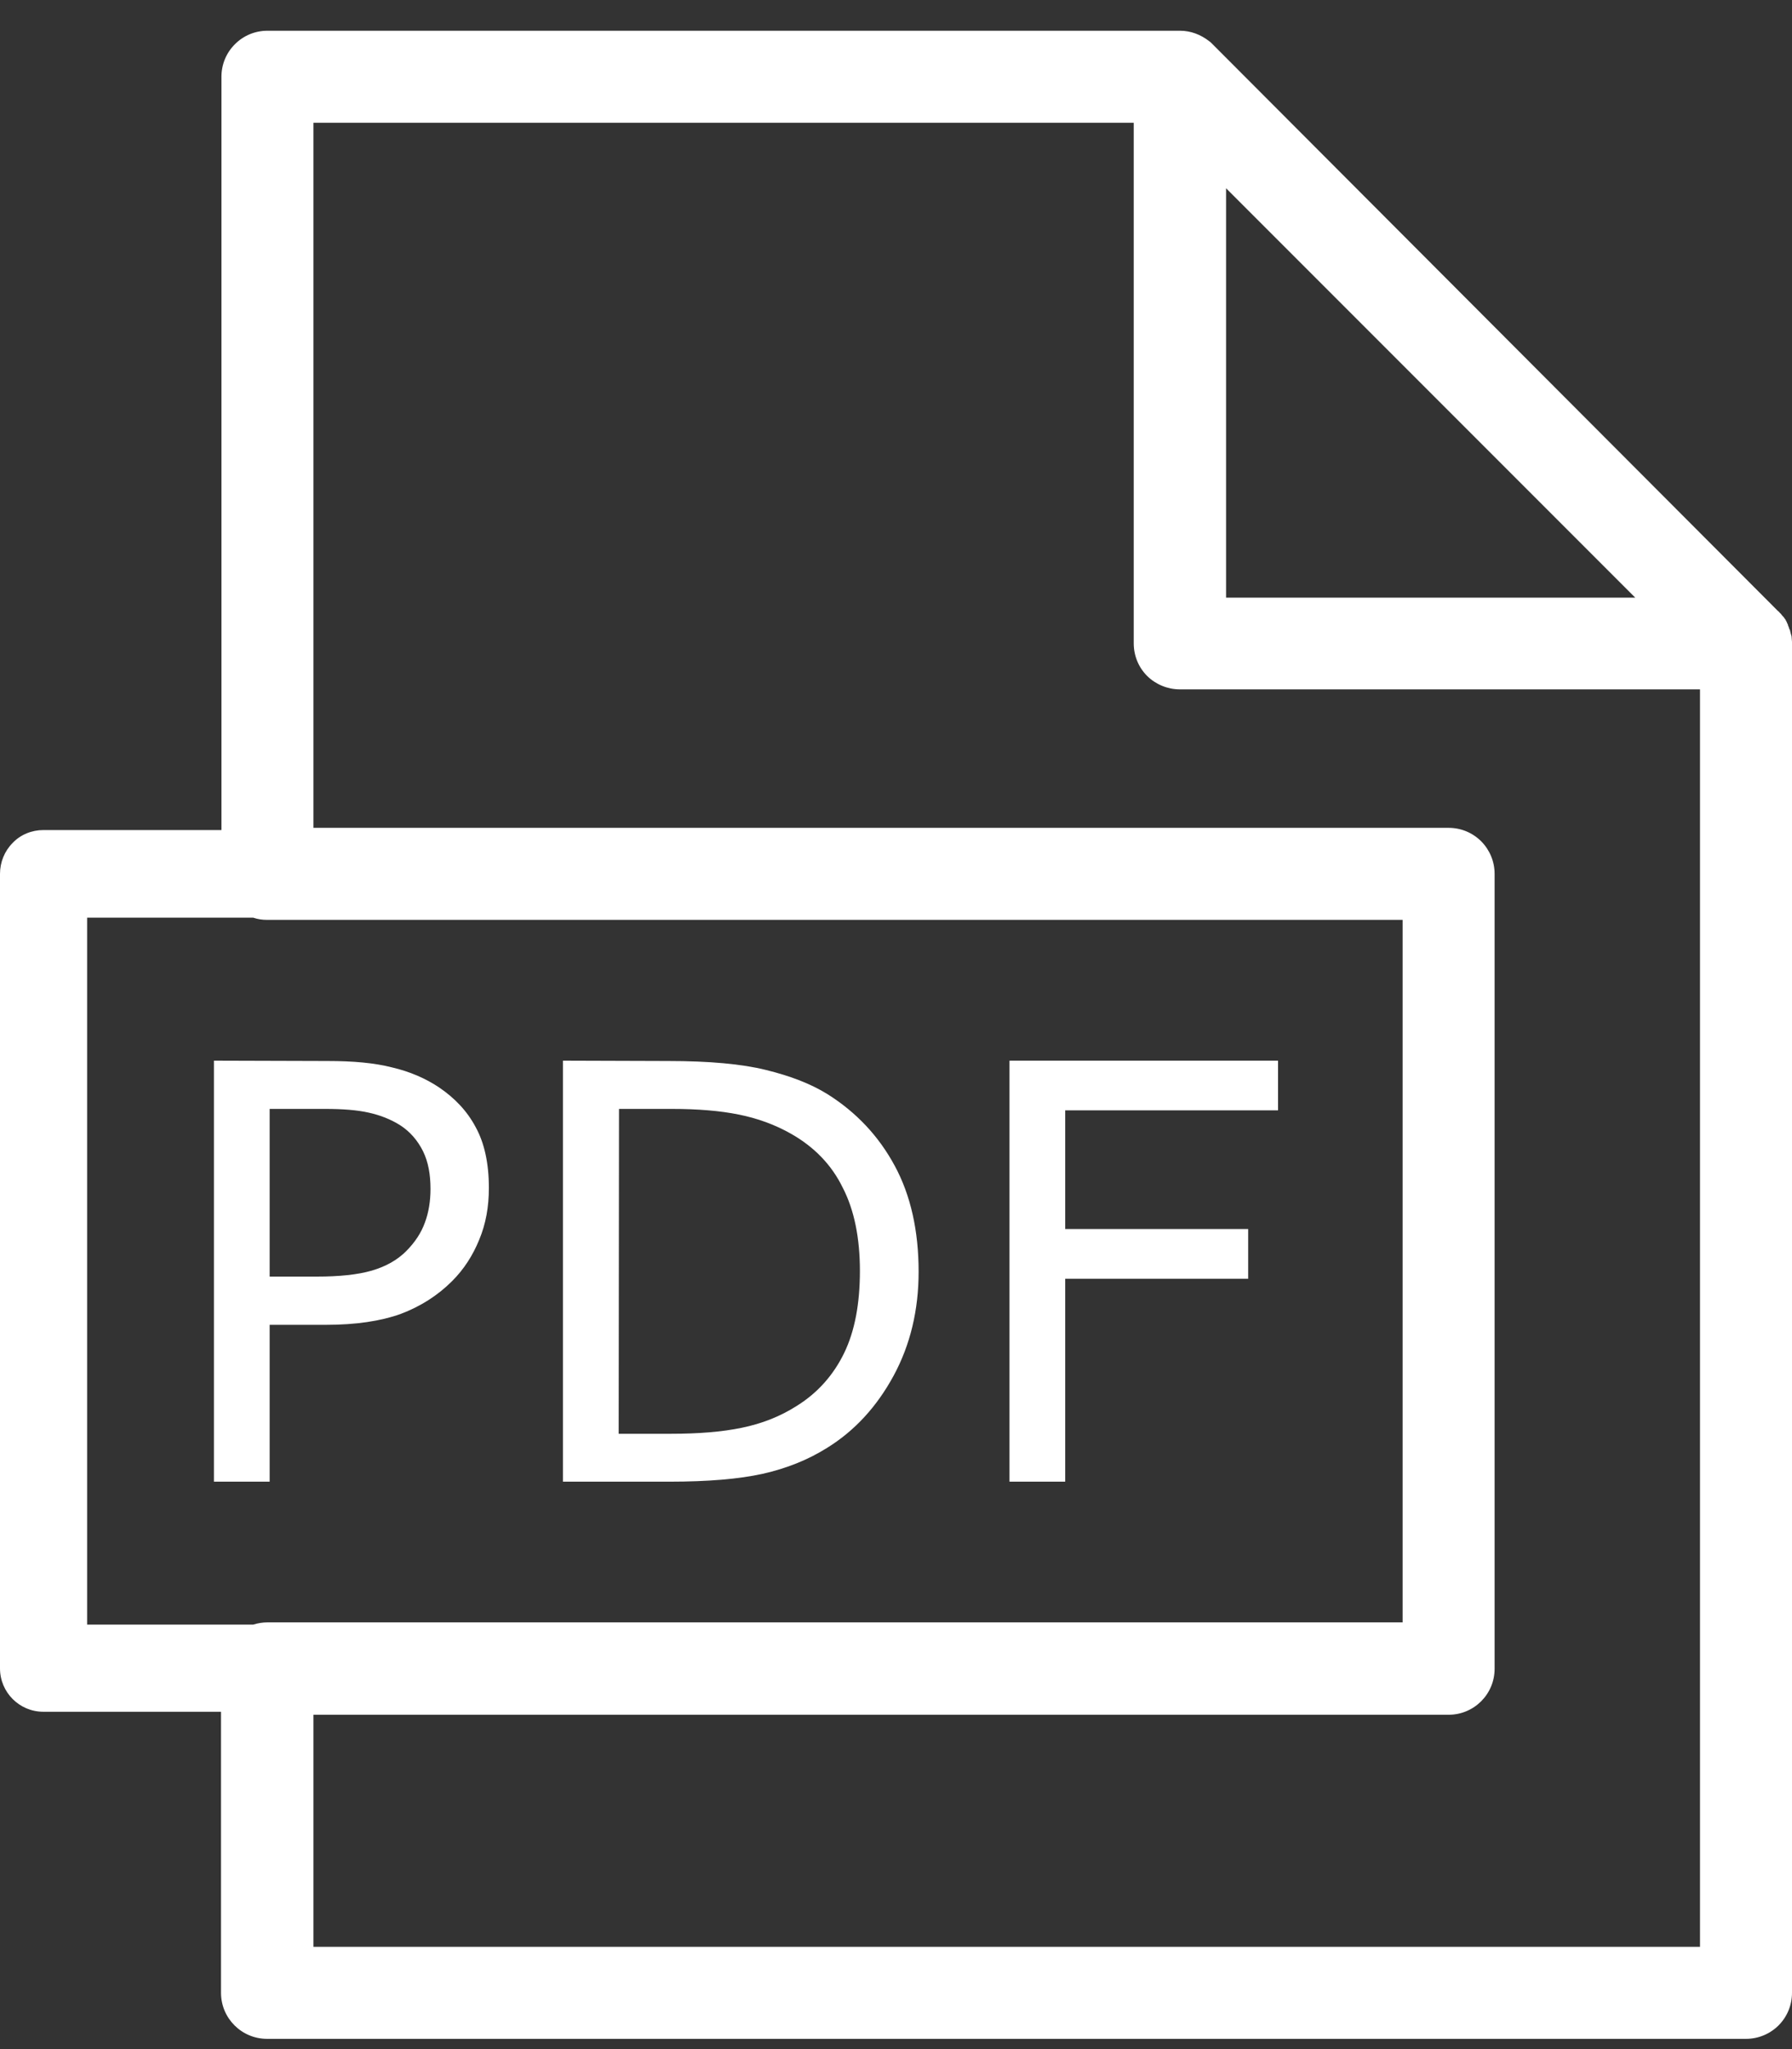 <svg width="21" height="24" viewBox="0 0 21 24" fill="none" xmlns="http://www.w3.org/2000/svg">
<rect x="0" y="0" width="21" height="24" fill="#333333" stroke="none"/>
<path d="M3.134 0.36C2.989 0.36 2.853 0.417 2.753 0.518C2.652 0.618 2.595 0.754 2.595 0.899V9.722H0.508C0.373 9.722 0.241 9.775 0.149 9.872C0.053 9.968 0 10.099 0 10.235V19.541C0 19.822 0.228 20.049 0.508 20.049H2.59V23.341C2.59 23.639 2.832 23.88 3.13 23.88H20.461C20.605 23.88 20.741 23.823 20.842 23.723C20.943 23.622 21 23.486 21 23.341V7.54C21 7.535 21 7.526 21 7.522V7.518C21 7.5 20.996 7.483 20.996 7.465C20.996 7.452 20.991 7.439 20.987 7.426C20.983 7.413 20.983 7.404 20.978 7.391C20.978 7.386 20.978 7.382 20.974 7.377C20.974 7.373 20.974 7.373 20.969 7.369C20.965 7.36 20.965 7.351 20.961 7.342C20.956 7.334 20.952 7.325 20.952 7.316C20.952 7.312 20.952 7.312 20.947 7.307C20.943 7.299 20.939 7.285 20.934 7.277C20.93 7.272 20.925 7.263 20.925 7.259C20.921 7.255 20.921 7.25 20.917 7.25C20.912 7.242 20.904 7.228 20.895 7.22C20.895 7.22 20.895 7.22 20.89 7.215C20.882 7.207 20.877 7.198 20.869 7.189C20.864 7.185 20.86 7.18 20.855 7.176C20.851 7.167 20.842 7.163 20.833 7.154L14.21 0.518C14.197 0.505 14.184 0.491 14.171 0.483C14.07 0.404 13.952 0.36 13.829 0.36H13.82H3.134ZM3.673 1.438H13.286V7.535C13.286 7.68 13.342 7.816 13.443 7.917C13.544 8.017 13.684 8.074 13.825 8.074H19.922V22.802H3.673V20.084H16.976C17.274 20.084 17.515 19.843 17.515 19.545V10.235C17.515 10.091 17.458 9.955 17.358 9.854C17.257 9.753 17.121 9.696 16.976 9.696H3.673V1.438ZM14.368 2.205L19.163 7H14.368V2.205ZM1.021 10.748H2.967C3.02 10.766 3.073 10.774 3.13 10.774H16.437V19.002H3.134C3.077 19.002 3.024 19.011 2.967 19.028H1.021V10.748ZM2.507 12.423V17.354H3.16V15.517H3.818C4.173 15.517 4.462 15.473 4.694 15.39C4.927 15.302 5.128 15.175 5.299 15.004C5.435 14.868 5.54 14.706 5.615 14.522C5.694 14.334 5.729 14.132 5.729 13.913C5.729 13.624 5.676 13.387 5.575 13.203C5.475 13.014 5.33 12.861 5.142 12.734C4.984 12.629 4.8 12.55 4.594 12.502C4.388 12.449 4.138 12.427 3.84 12.427L2.507 12.423ZM6.597 12.423V17.354H7.846C8.297 17.354 8.661 17.323 8.937 17.262C9.214 17.2 9.468 17.099 9.691 16.959C10.016 16.758 10.274 16.477 10.472 16.113C10.669 15.749 10.765 15.342 10.765 14.895C10.765 14.417 10.673 14.001 10.485 13.654C10.296 13.304 10.033 13.027 9.7 12.817C9.503 12.694 9.262 12.602 8.977 12.532C8.696 12.462 8.311 12.427 7.833 12.427L6.597 12.423ZM11.83 12.423V17.354H12.483V14.978H14.627V14.395H12.483V13.005H14.977V12.423H11.83ZM3.16 12.988H3.809C4.015 12.988 4.186 13.001 4.322 13.032C4.458 13.062 4.58 13.111 4.686 13.177C4.808 13.255 4.896 13.361 4.957 13.483C5.019 13.61 5.045 13.755 5.045 13.926C5.045 14.071 5.023 14.202 4.979 14.32C4.936 14.439 4.865 14.548 4.76 14.654C4.655 14.759 4.523 14.833 4.357 14.882C4.19 14.93 3.976 14.952 3.713 14.952H3.16V12.988ZM7.254 12.988H7.872C8.179 12.988 8.438 13.01 8.657 13.054C8.876 13.098 9.082 13.172 9.275 13.282C9.542 13.435 9.744 13.641 9.875 13.909C10.011 14.171 10.077 14.5 10.077 14.886C10.077 15.272 10.016 15.592 9.893 15.846C9.77 16.1 9.586 16.311 9.341 16.464C9.143 16.591 8.929 16.674 8.692 16.723C8.46 16.771 8.183 16.793 7.868 16.793H7.25L7.254 12.988Z" fill="white"/>
</svg>
